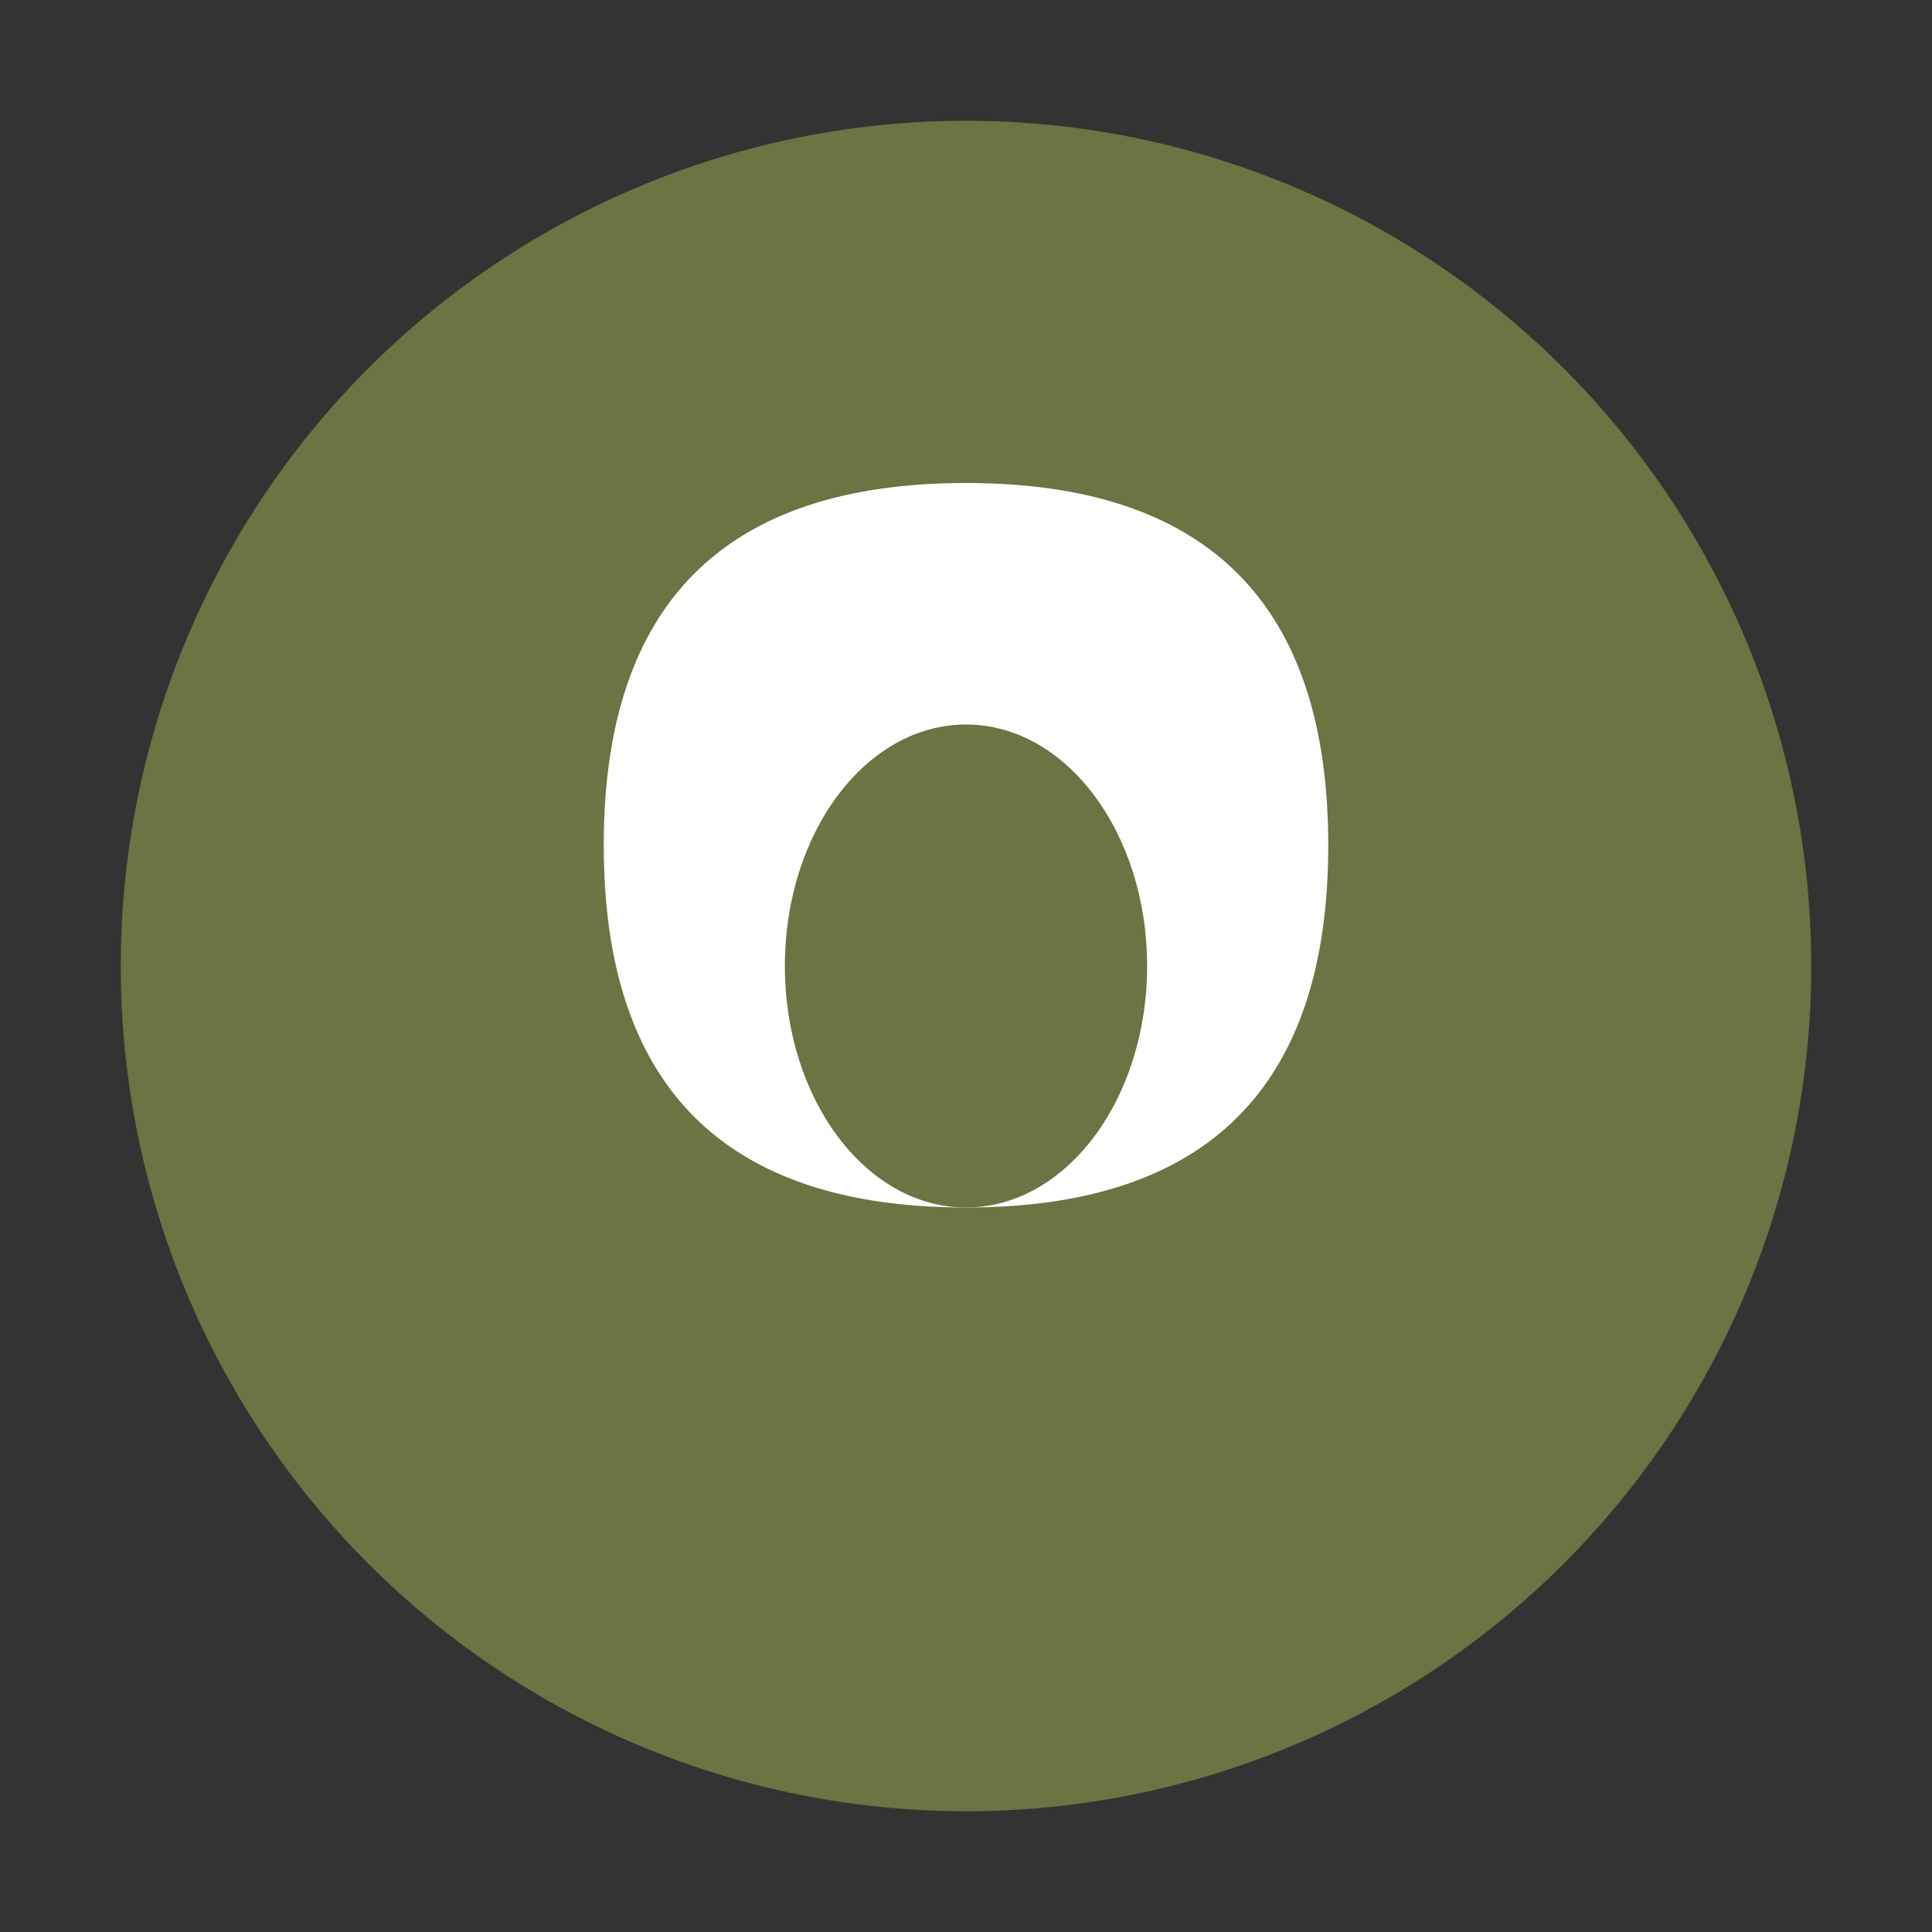 <svg xmlns="http://www.w3.org/2000/svg" viewBox="0 0 32 32" fill="#6b7442">
  <rect x="0" y="0" width="32" height="32" fill="#333333" stroke="none"/>
  <circle cx="16" cy="16" r="14" fill="#6b7442"/>
  <path d="M16 8c-4 0-6 2-6 6s2 6 6 6 6-2 6-6-2-6-6-6z" fill="white"/>
  <ellipse cx="16" cy="16" rx="3" ry="4" fill="#6b7442"/>
</svg> 